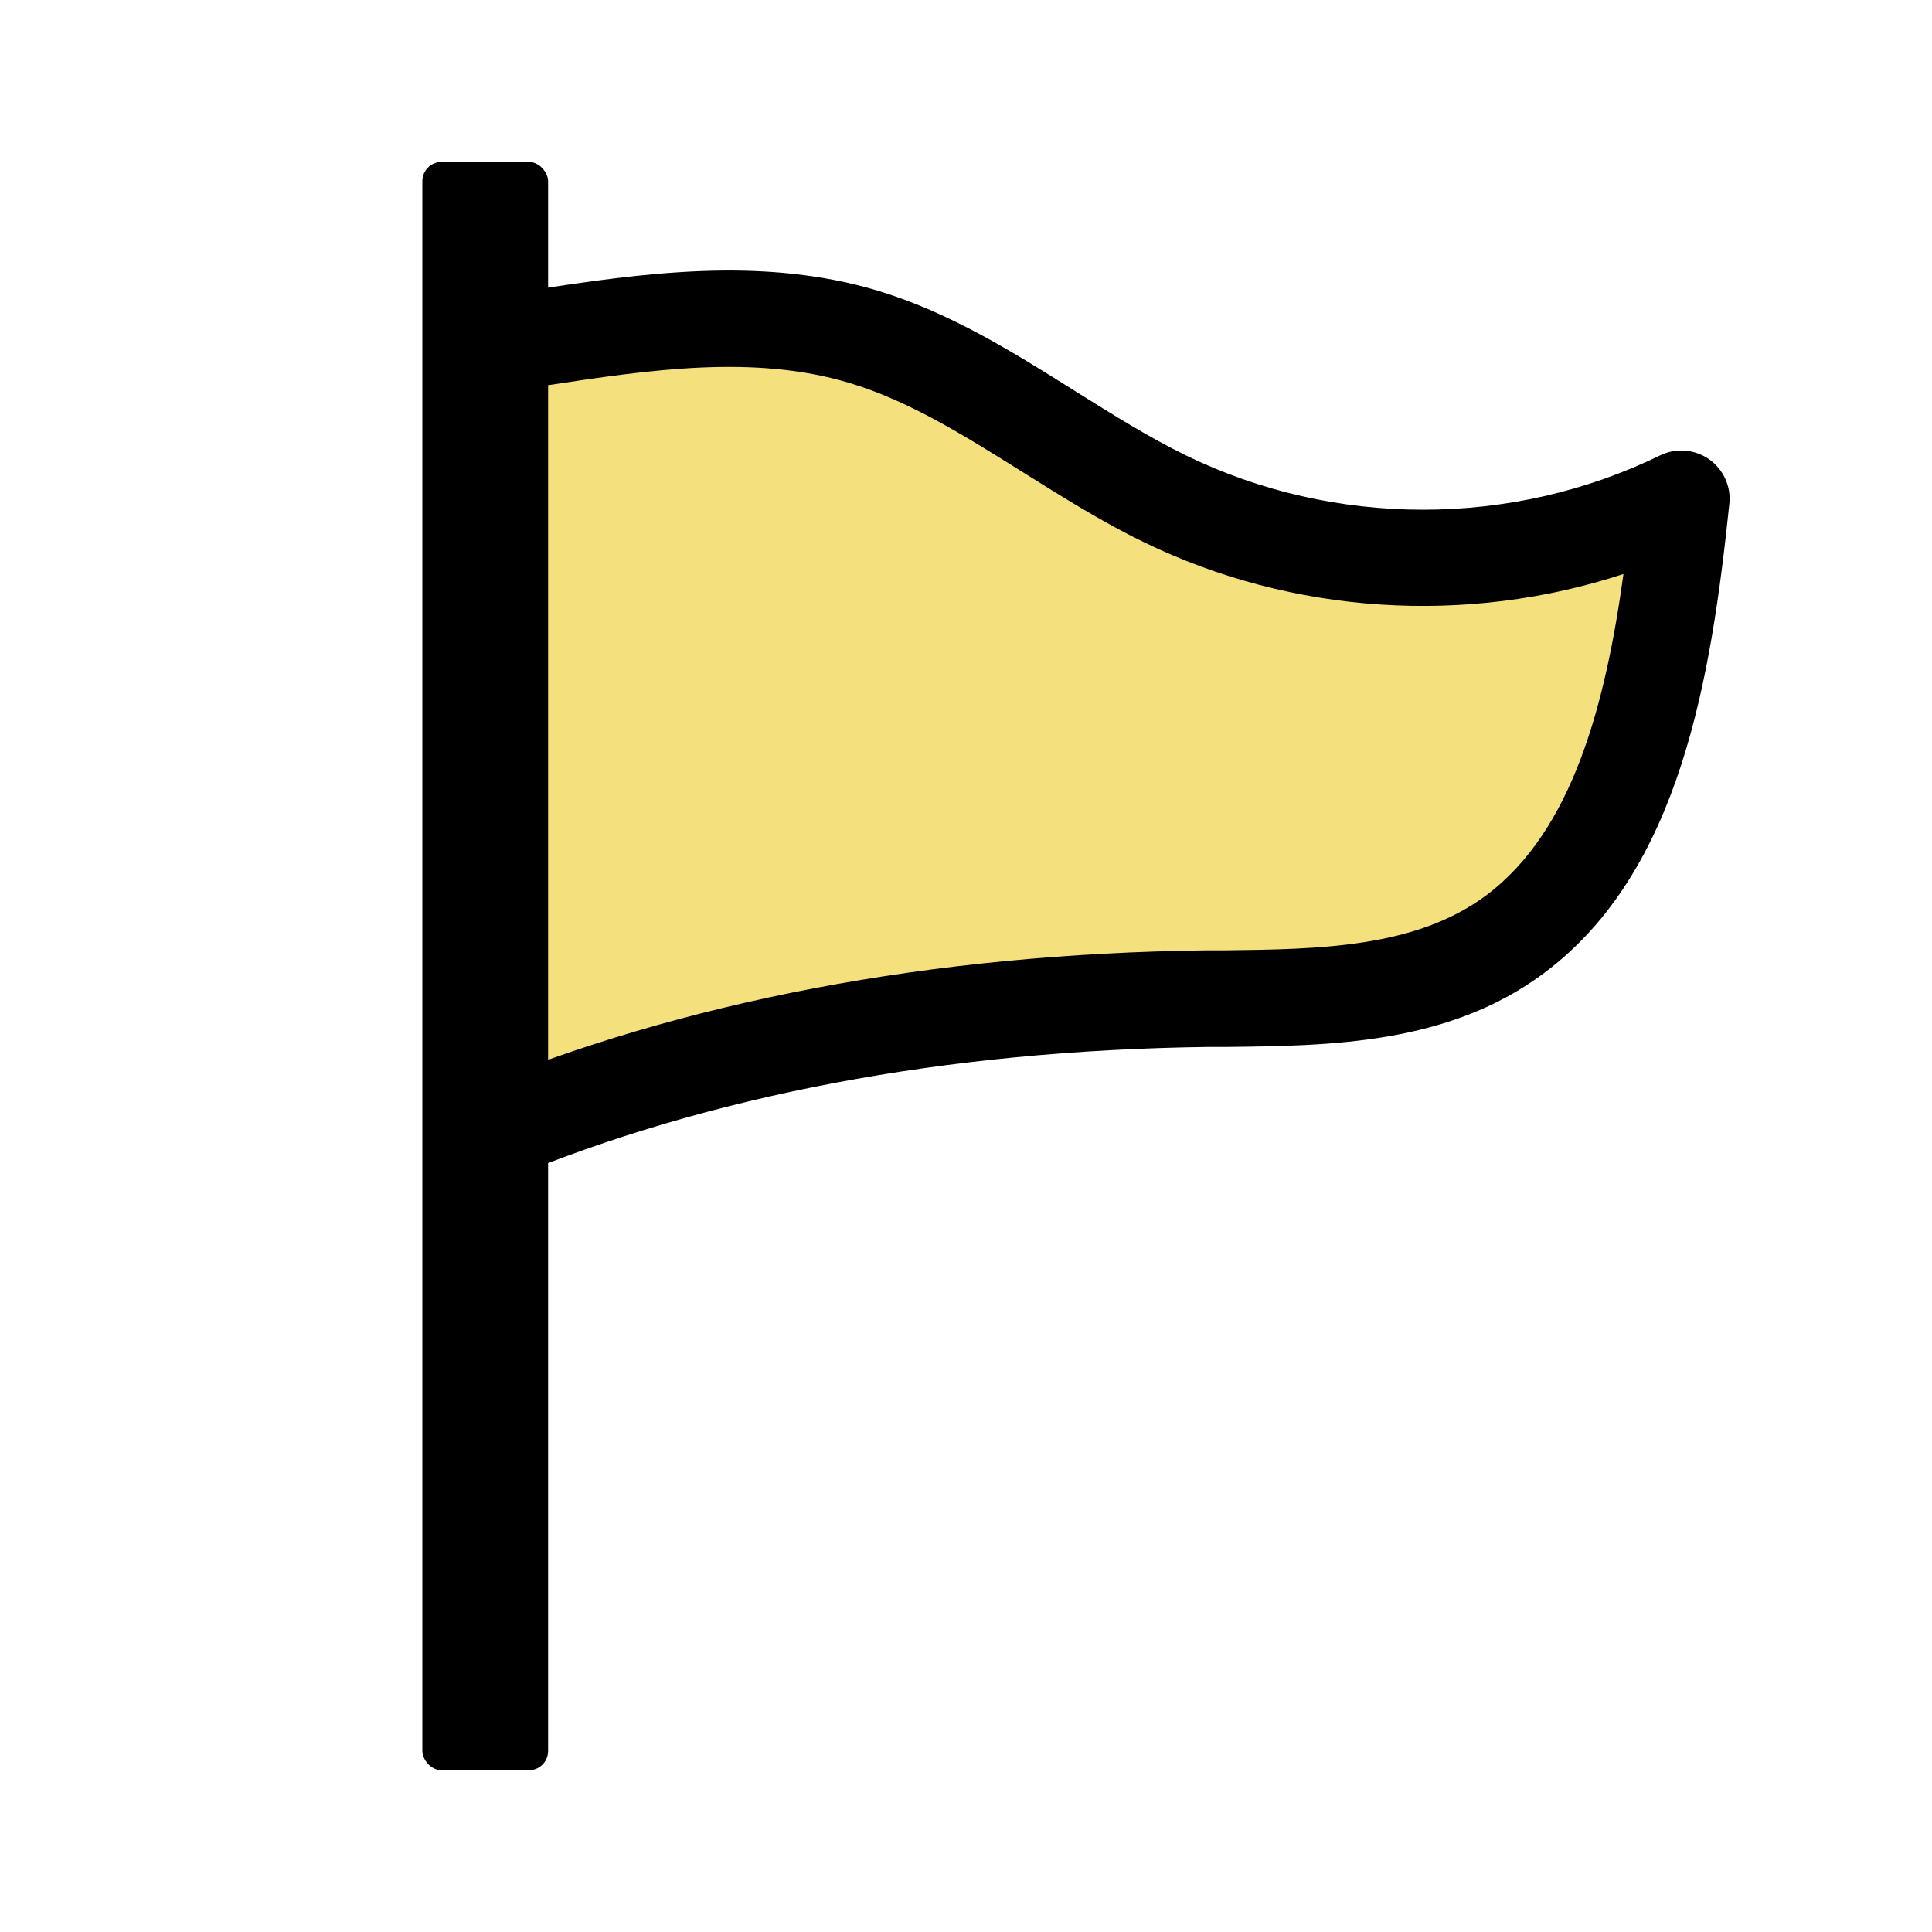 <?xml version="1.0" encoding="UTF-8"?><svg id="_レイヤー_1" xmlns="http://www.w3.org/2000/svg" width="100" height="100" viewBox="0 0 100 100"><defs><style>.cls-1{fill:#f4e07d;}</style></defs><g><path class="cls-1" d="M27.96,17.47c5.56-.84,11.29-1.66,16.7-.04,5.58,1.67,10.3,5.79,15.59,8.38,8.41,4.1,18.33,4.1,26.74,0-.88,8.39-2.31,17.84-8.58,22.53-4.58,3.42-10.48,3.28-15.99,3.35-12.64,.16-25.37,2.11-37.21,7.05"/><path d="M26.18,61.06l-1.92-4.62c11.1-4.63,23.94-7.07,38.15-7.25h.94c4.87-.06,9.91-.11,13.58-2.85,4.49-3.36,6.18-9.96,7.1-16.63-8.11,2.66-17.12,2.11-24.85-1.66-2.18-1.06-4.24-2.36-6.24-3.61-3.03-1.9-5.9-3.7-8.98-4.62-4.96-1.49-10.38-.67-15.61,.12l-.74-4.94c5.51-.83,11.76-1.77,17.8,.04,3.73,1.12,7.02,3.18,10.2,5.18,1.97,1.23,3.83,2.4,5.77,3.35,7.69,3.75,16.86,3.75,24.55,0,.82-.4,1.78-.32,2.53,.2,.74,.52,1.15,1.41,1.05,2.31-.94,8.98-2.53,19.01-9.57,24.27-4.97,3.72-11.11,3.78-16.52,3.84h-.93c-13.56,.18-25.77,2.49-36.28,6.87Z"/></g><rect x="21.86" y="8.38" width="6.51" height="83.25" rx="1" ry="1"/></svg>